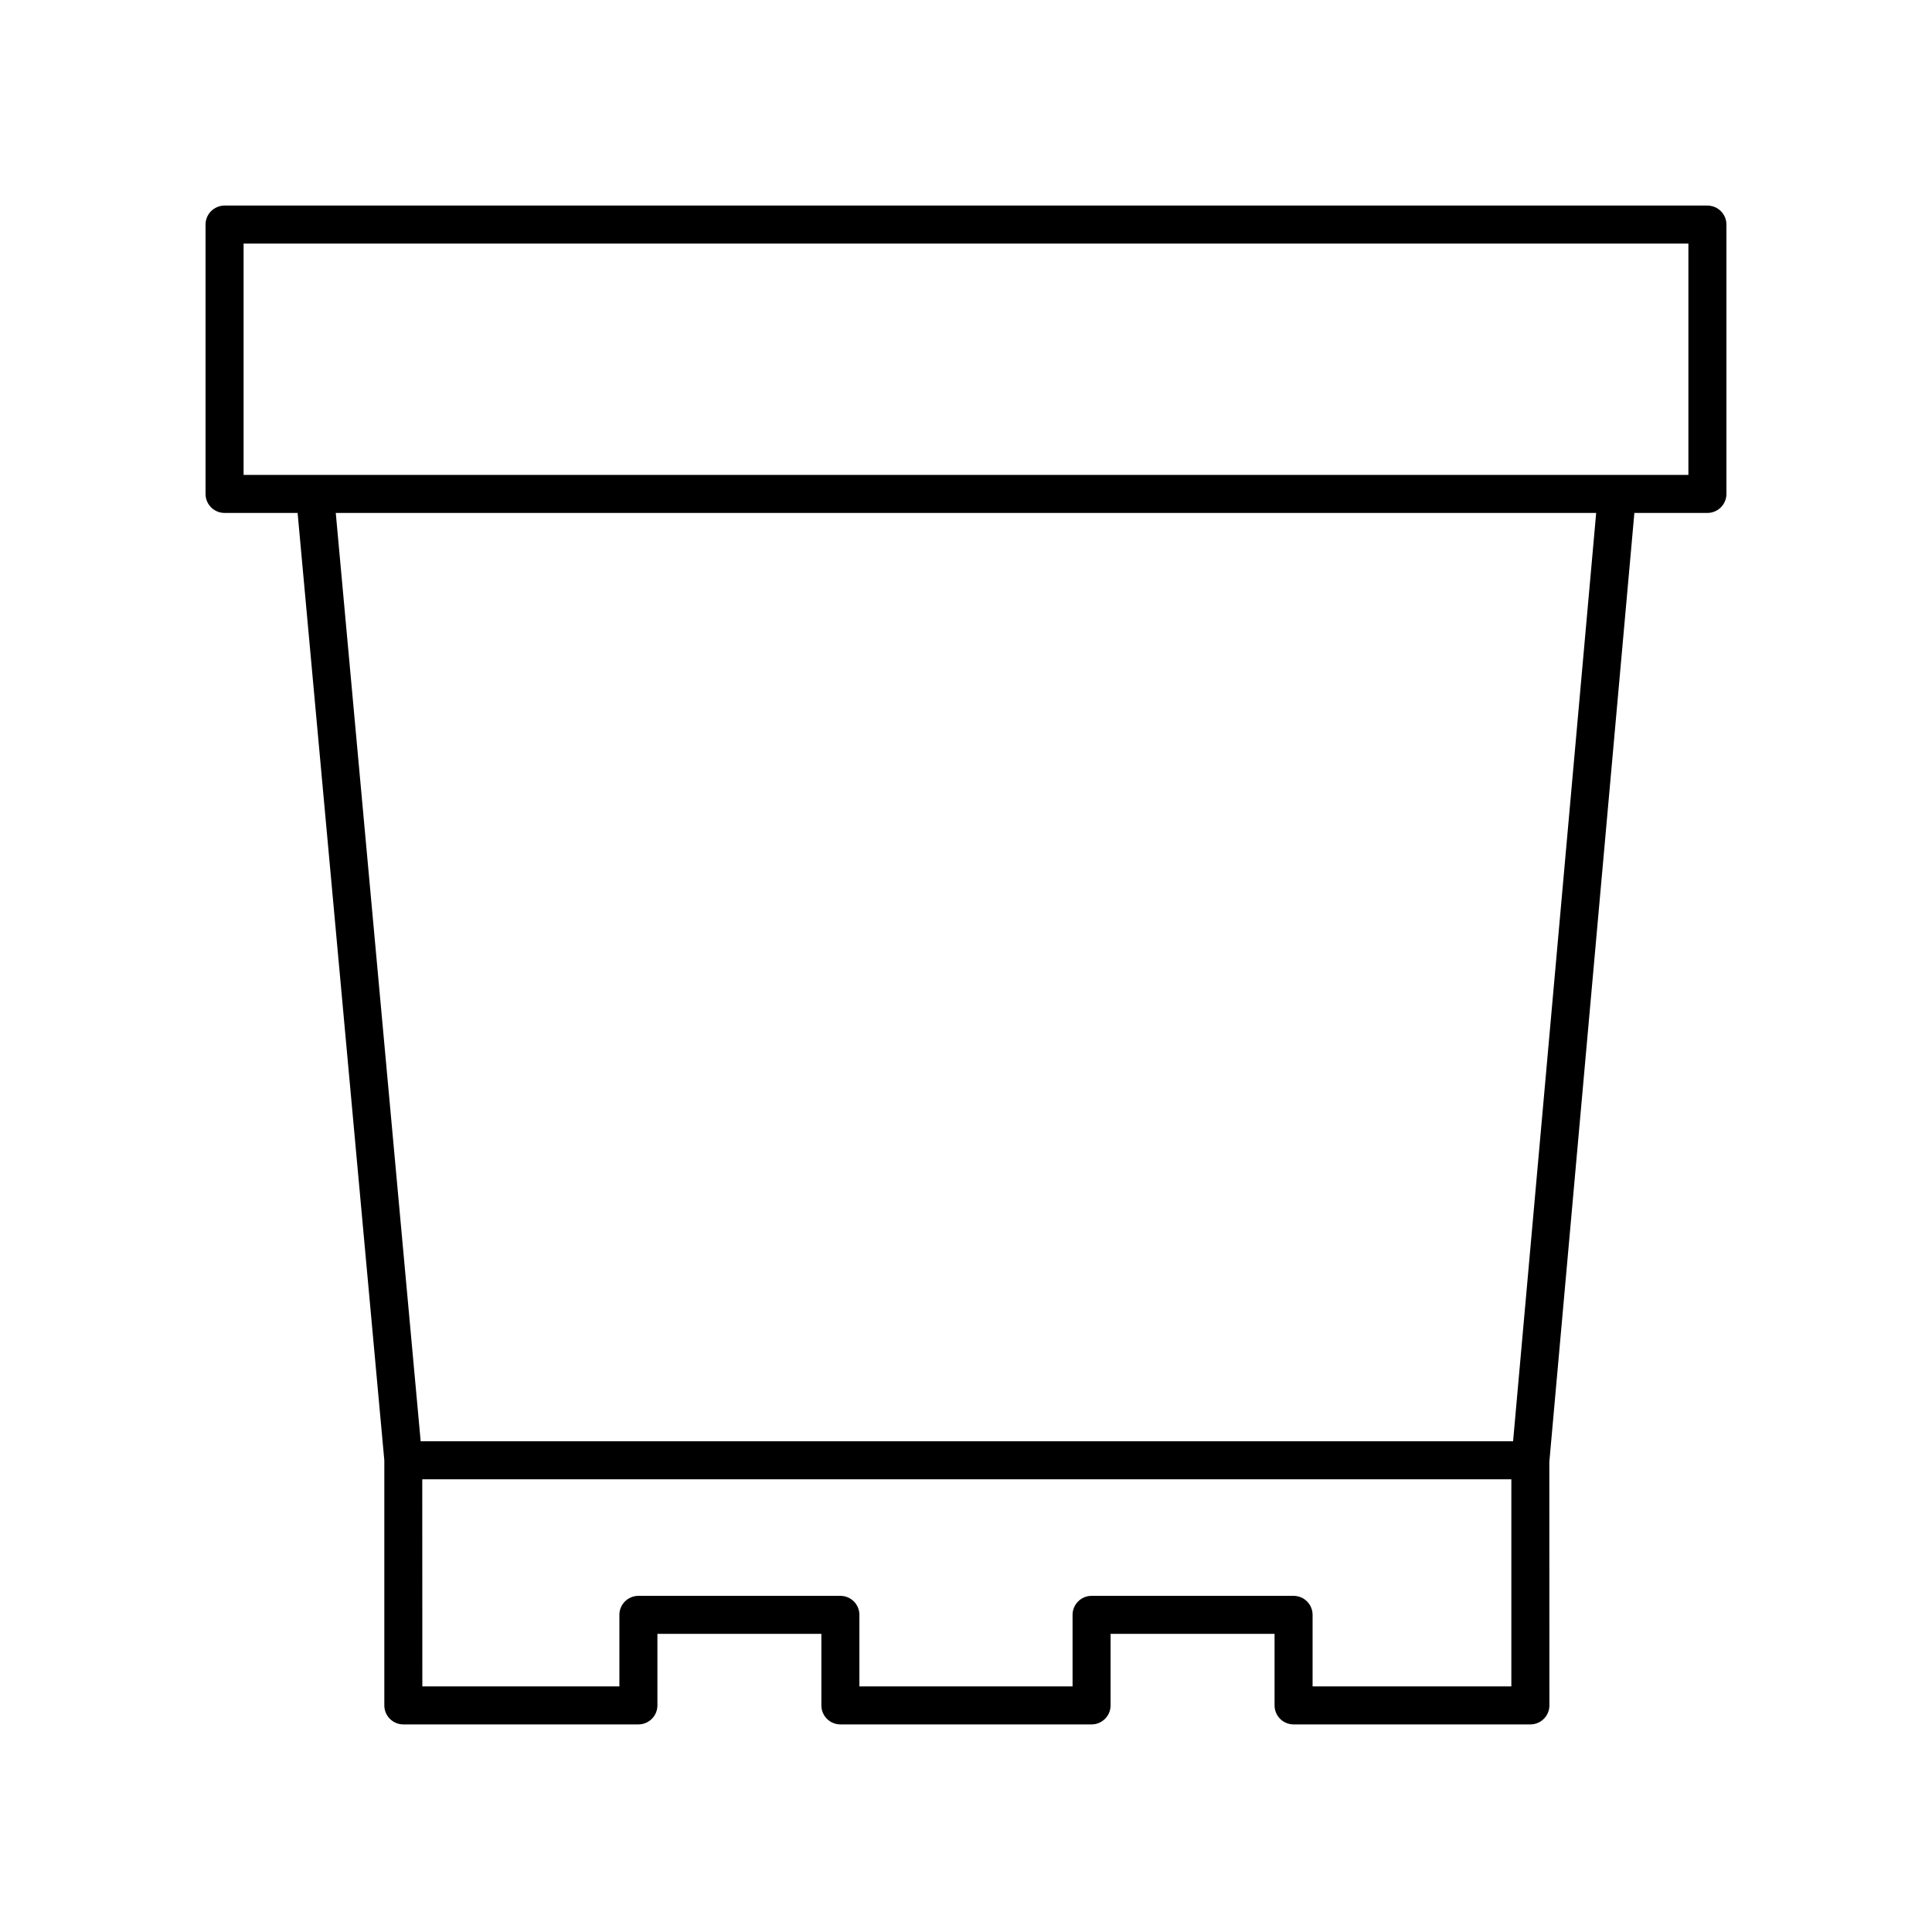 <?xml version="1.0" encoding="UTF-8"?>
<!-- Uploaded to: ICON Repo, www.svgrepo.com, Generator: ICON Repo Mixer Tools -->
<svg fill="#000000" width="800px" height="800px" version="1.1" viewBox="144 144 512 512" xmlns="http://www.w3.org/2000/svg">
 <path d="m596.48 198.48h-392.97c-2.781 0-5.039 2.254-5.039 5.039v71.375c0 2.785 2.254 5.039 5.039 5.039h19.359l22.98 251.06v64.953c0 2.785 2.254 5.039 5.039 5.039h62.293c2.781 0 5.039-2.254 5.039-5.039v-18.953h43.453v18.953c0 2.785 2.254 5.039 5.039 5.039h66.566c2.781 0 5.039-2.254 5.039-5.039v-18.953h43.453v18.953c0 2.785 2.254 5.039 5.039 5.039h62.758c2.781 0 5.039-2.254 5.039-5.039l-0.02-64.508 22.539-251.51 19.355 0.004c2.781 0 5.039-2.254 5.039-5.039v-71.375c0-2.785-2.258-5.035-5.039-5.035zm-104.63 392.43v-18.953c0-2.785-2.254-5.039-5.039-5.039h-53.531c-2.781 0-5.039 2.254-5.039 5.039v18.953h-56.488v-18.953c0-2.785-2.254-5.039-5.039-5.039h-53.531c-2.781 0-5.039 2.254-5.039 5.039v18.953h-52.219l-0.02-54.879h288.62v54.879zm53.133-64.957h-289.5l-22.5-246.02h334.02zm46.461-256.1h-382.89v-61.297h382.89z"/>
</svg>